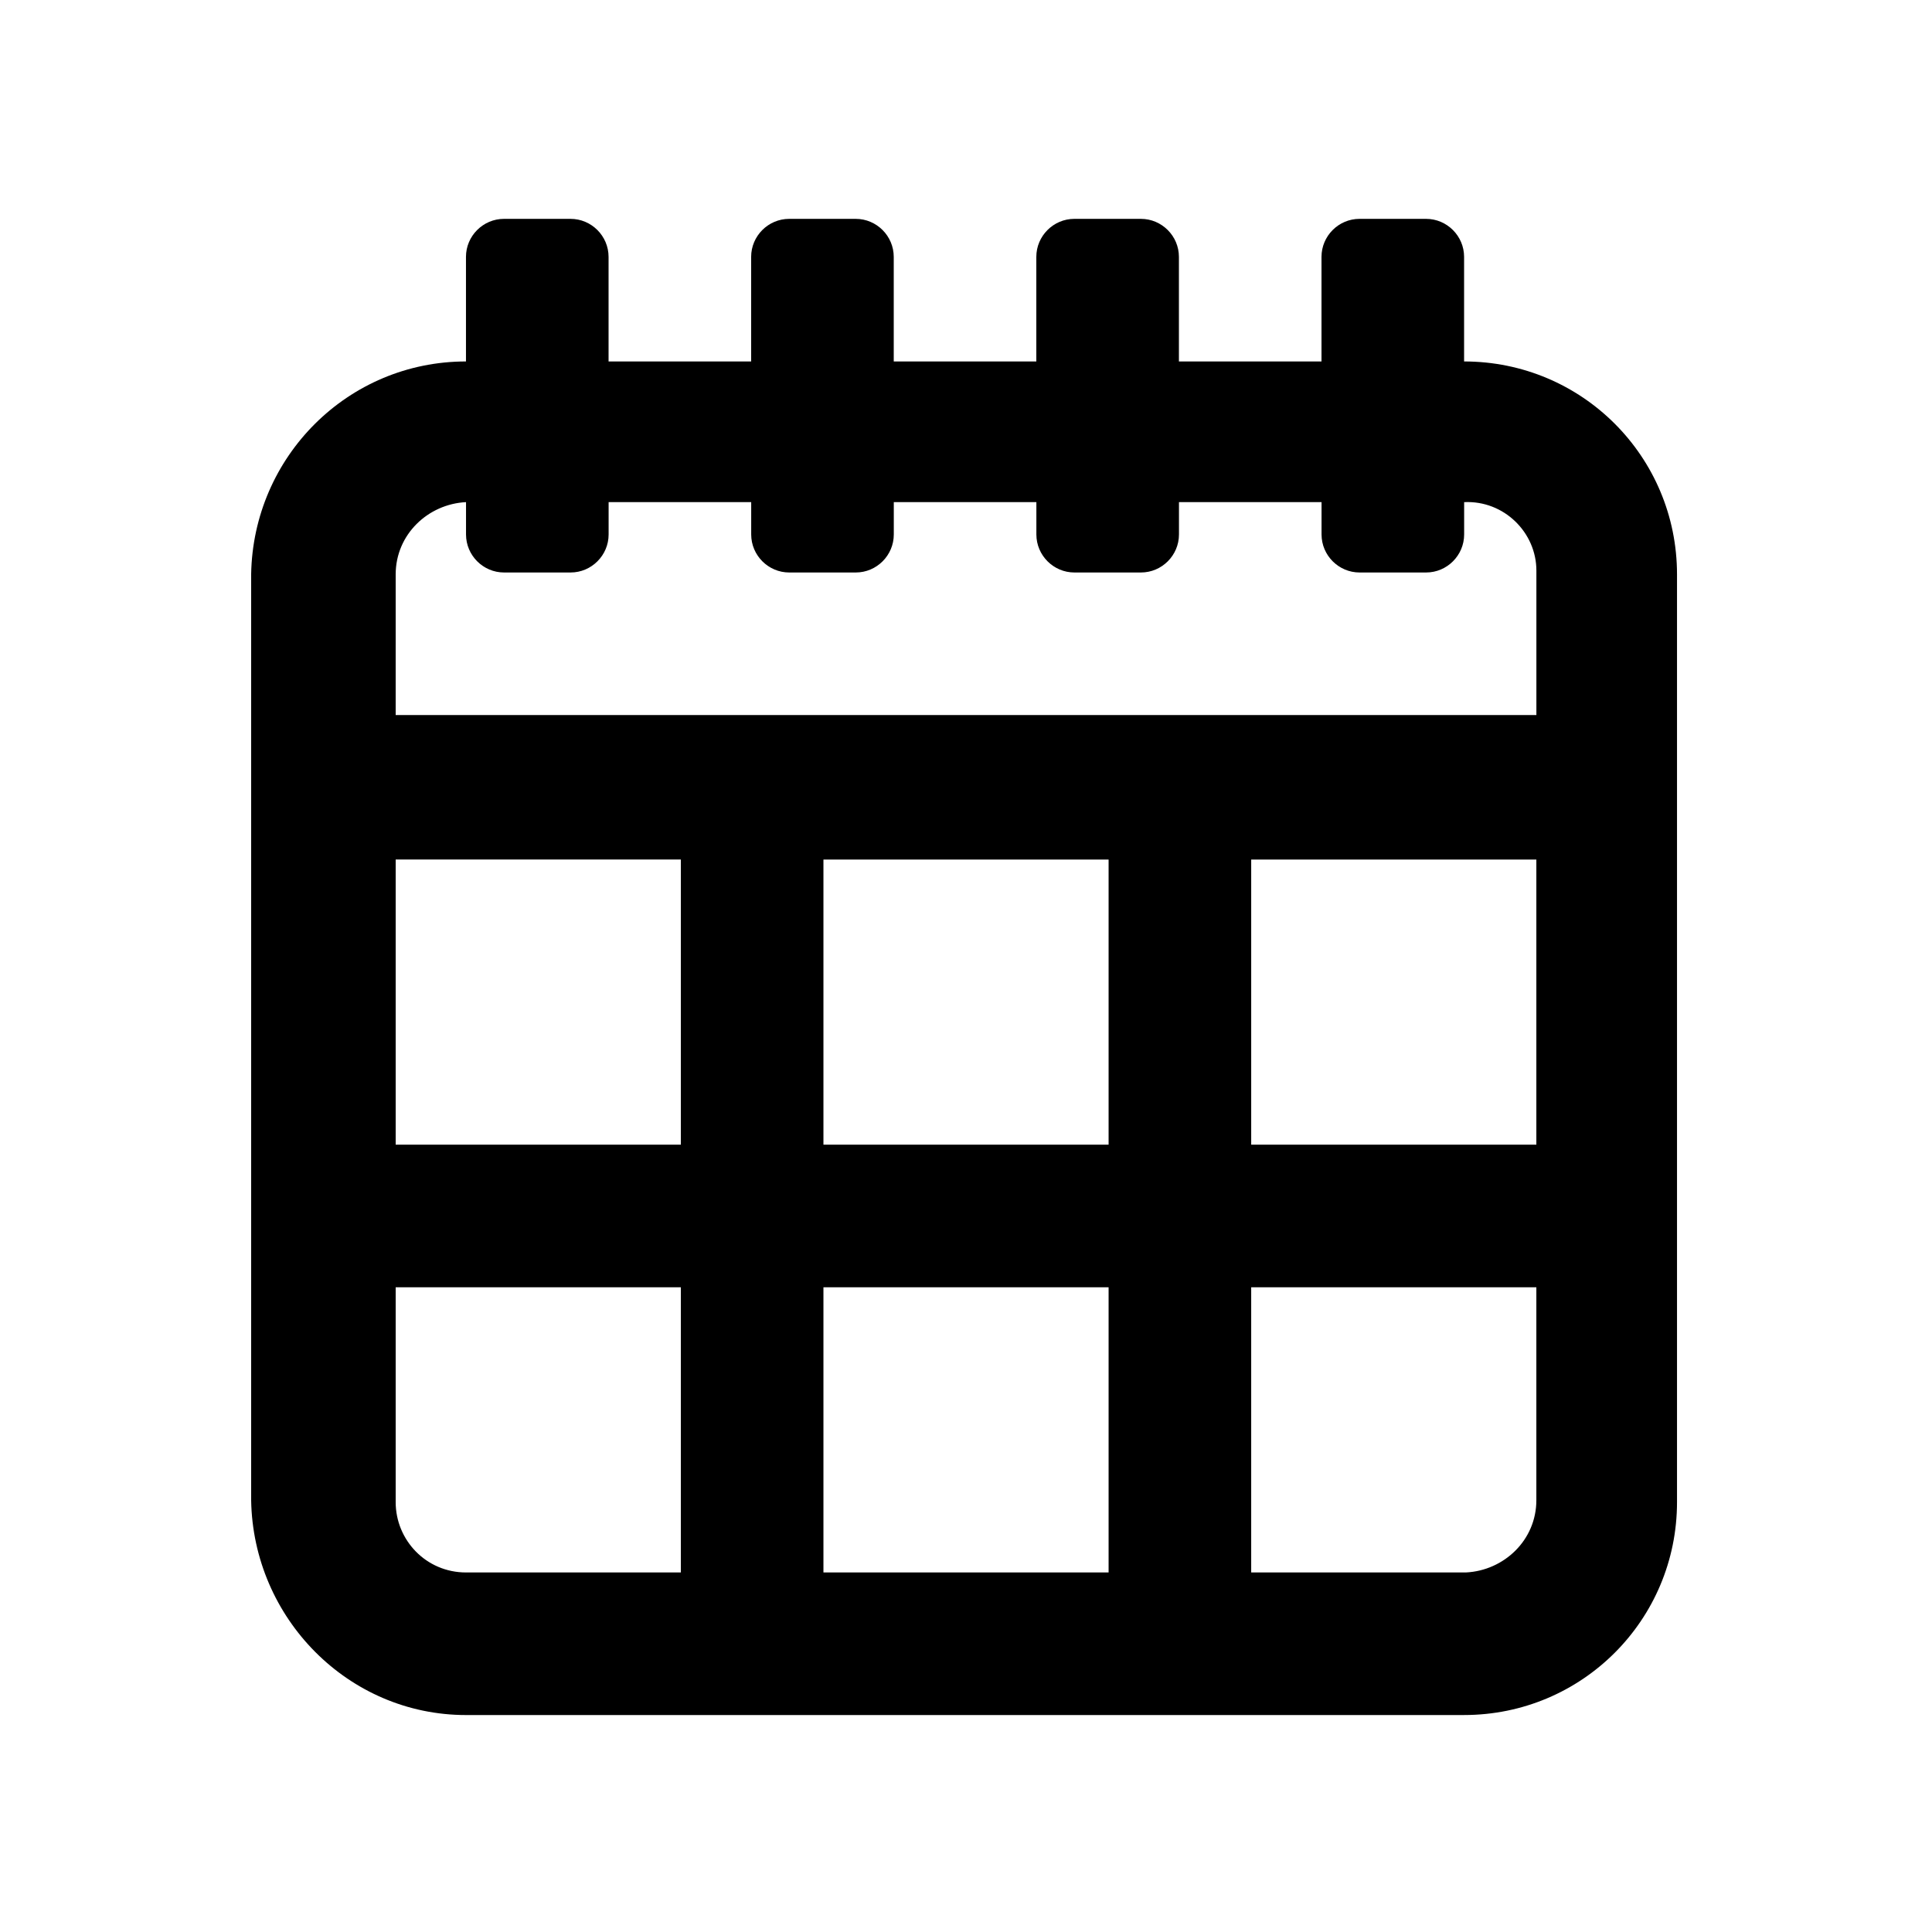 <?xml version="1.0" encoding="UTF-8"?>
<!-- The Best Svg Icon site in the world: iconSvg.co, Visit us! https://iconsvg.co -->
<svg fill="#000000" width="800px" height="800px" version="1.1" viewBox="144 144 512 512" xmlns="http://www.w3.org/2000/svg">
 <path d="m267.5 598.5h264.5c31.234 0 56.426-25.191 56.426-56.426v-245.86c0-31.234-25.191-56.426-56.426-56.426v-27.711c0-5.543-4.535-10.078-10.078-10.078h-17.633c-5.543 0-10.078 4.535-10.078 10.078v27.711h-37.785v-27.711c0-5.543-4.535-10.078-10.078-10.078h-17.633c-5.543 0-10.078 4.535-10.078 10.078v27.711h-37.785v-27.711c0-5.543-4.535-10.078-10.078-10.078h-17.633c-5.543 0-10.078 4.535-10.078 10.078v27.711h-37.785v-27.711c0-5.543-4.535-10.078-10.078-10.078h-17.633c-5.543 0-10.078 4.535-10.078 10.078v27.711c-31.234 0-56.426 25.191-56.93 56.426v245.36c0.516 31.234 25.707 56.93 56.941 56.93zm170.29-37.785h-75.57v-75.57h75.57zm0-113.36h-75.57v-75.57h75.57zm113.36 94.215c0 10.578-8.566 18.641-18.641 19.145h-56.93v-75.57h75.57zm0-94.215h-75.57v-75.57h75.57zm-302.29-151.14c0-10.578 8.566-18.641 18.641-19.145v8.566c0 5.543 4.535 10.078 10.078 10.078h17.633c5.543 0 10.078-4.535 10.078-10.078v-8.566h37.785v8.566c0 5.543 4.535 10.078 10.078 10.078h17.633c5.543 0 10.078-4.535 10.078-10.078v-8.566h37.785v8.566c0 5.543 4.535 10.078 10.078 10.078h17.633c5.543 0 10.078-4.535 10.078-10.078v-8.566h37.785v8.566c0 5.543 4.535 10.078 10.078 10.078h17.633c5.543 0 10.078-4.535 10.078-10.078v-8.566c10.578-0.504 19.145 8.062 19.145 18.137v0.504 37.785h-302.3zm0 75.57h75.57v75.57h-75.57zm0 113.36h75.57v75.57l-56.93 0.004c-10.578 0-18.641-8.566-18.641-18.641z"/>
</svg>